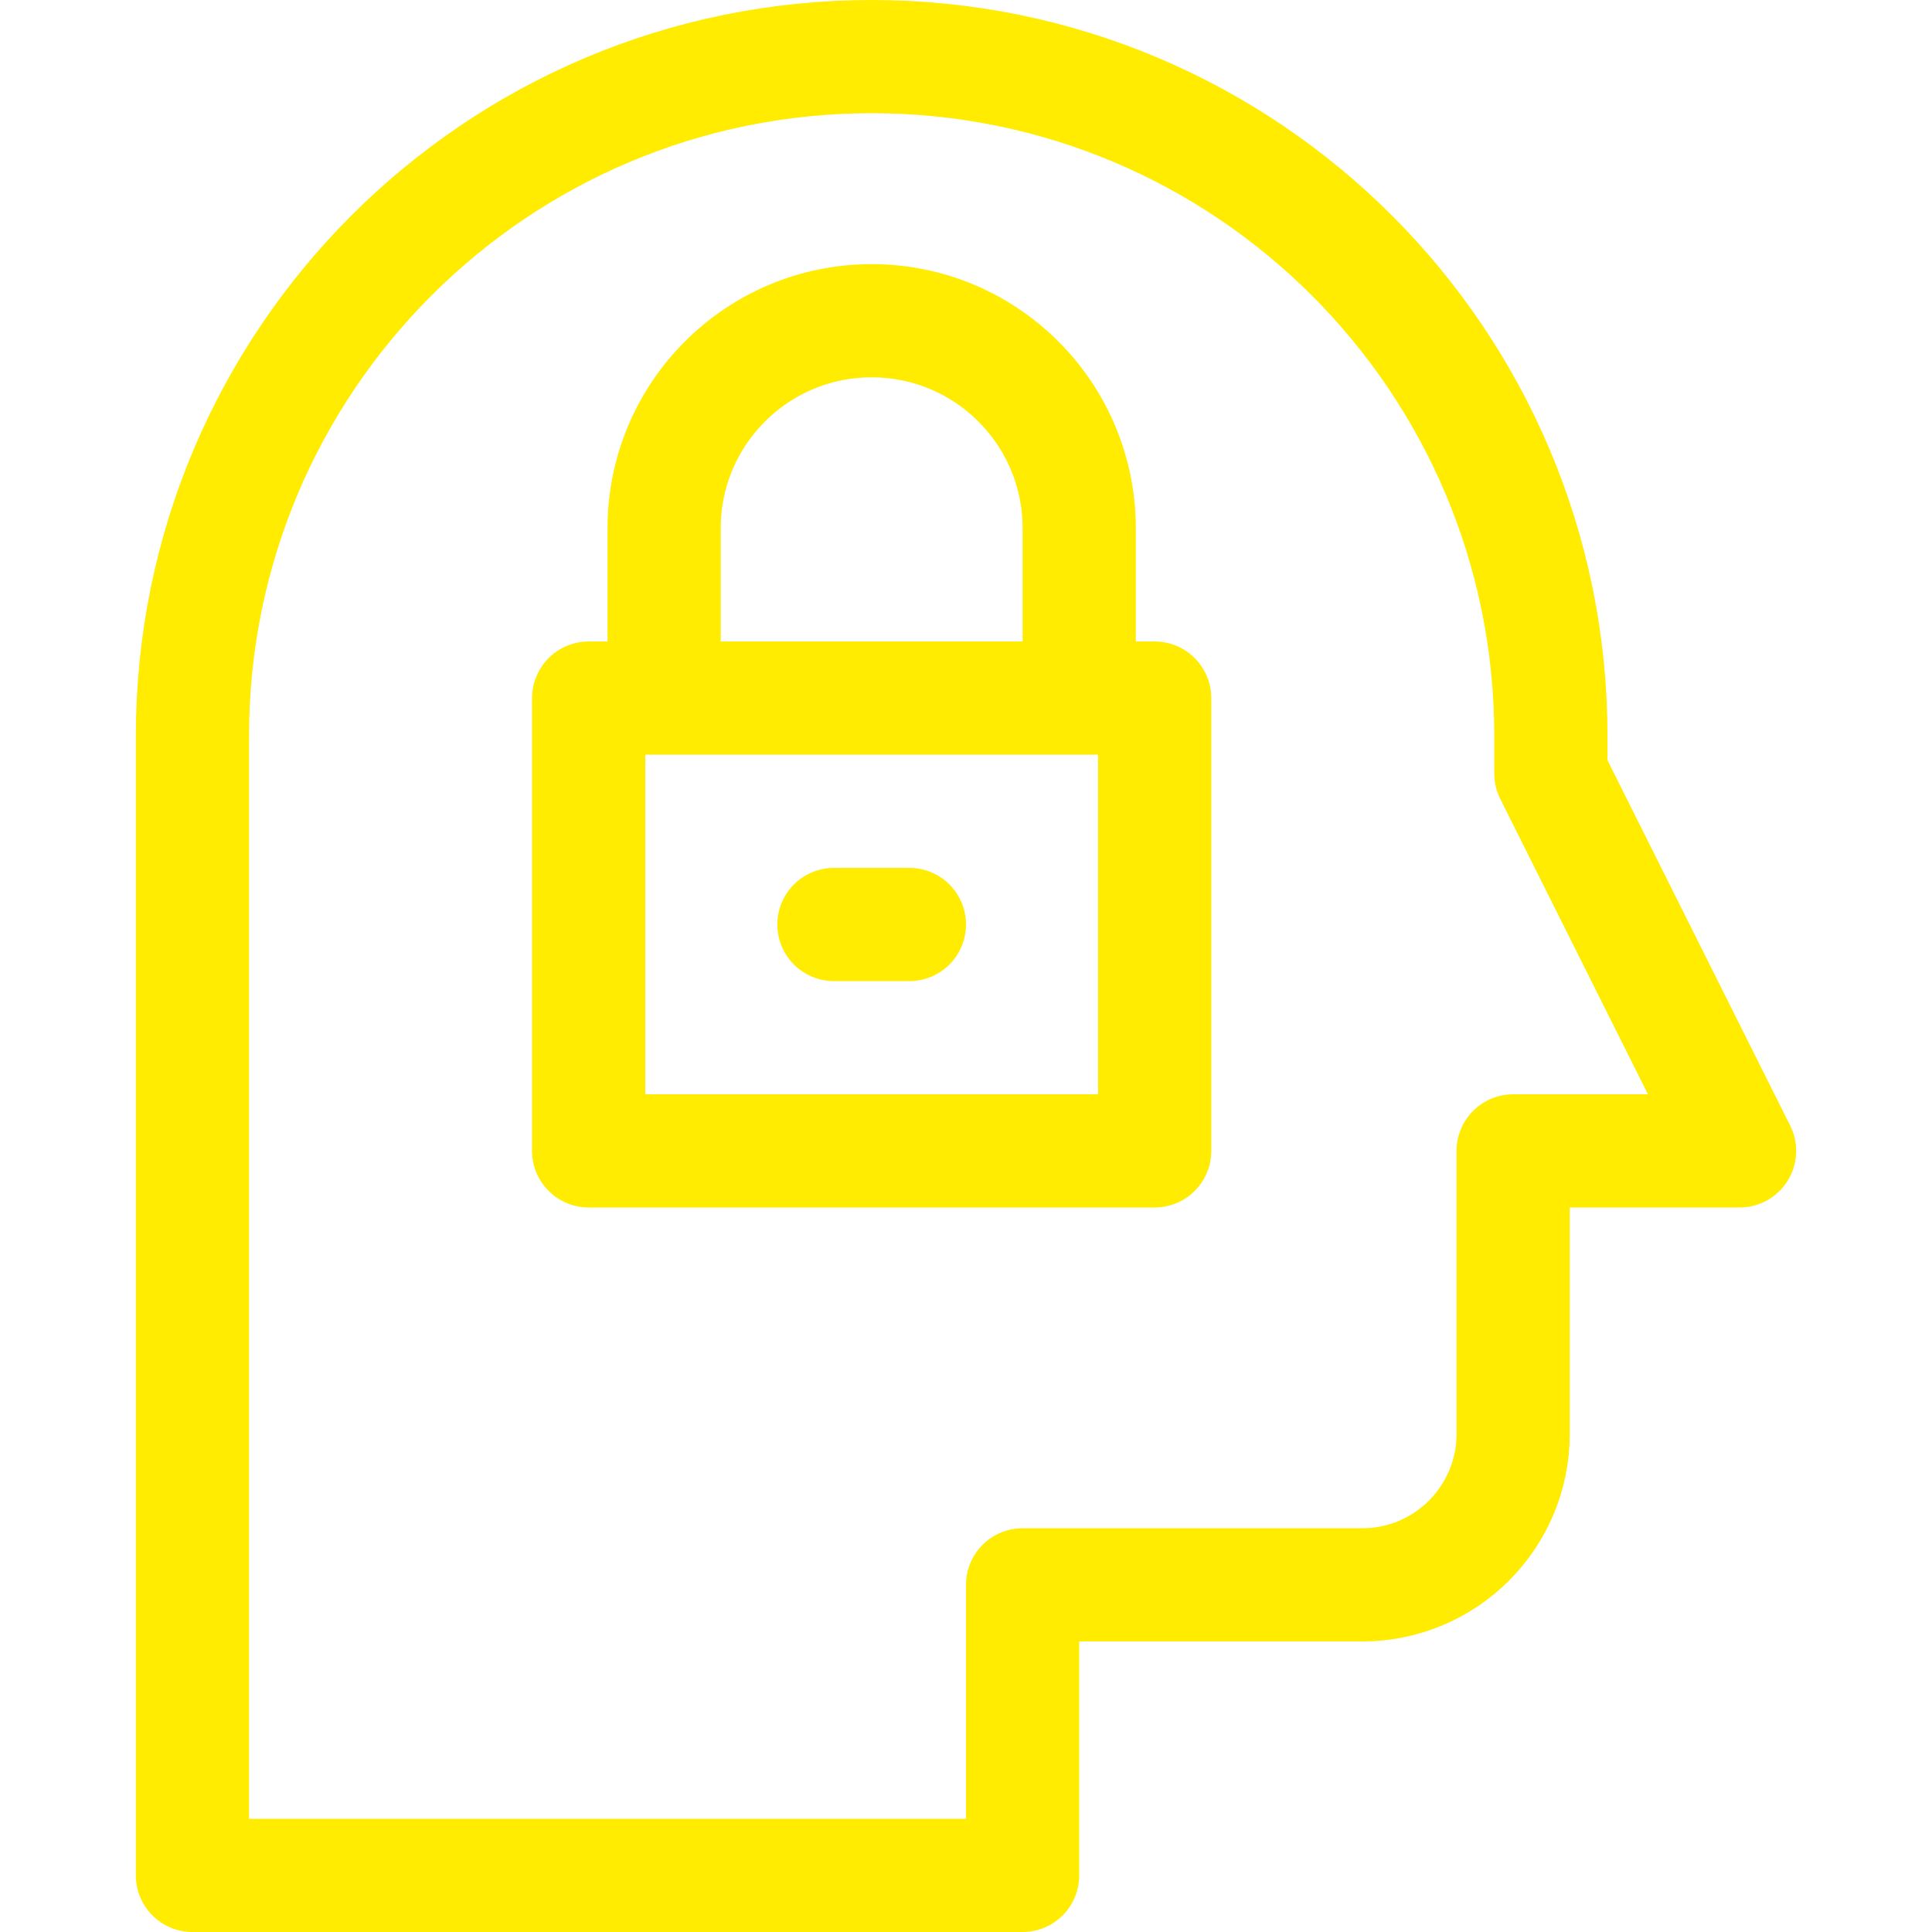 <?xml version="1.0" encoding="UTF-8"?>
<svg xmlns="http://www.w3.org/2000/svg" xmlns:xlink="http://www.w3.org/1999/xlink" xmlns:svgjs="http://svgjs.com/svgjs" version="1.1" width="512" height="512" x="0" y="0" viewBox="0 0 512 512" style="enable-background:new 0 0 512 512" xml:space="preserve" class="">
  <g>
    <path d="M156 185h150v120H156zM176 185v-45c0-30.376 24.624-55 55-55h0c30.376 0 55 24.624 55 55v45M221 245h20" style="stroke-width:30;stroke-linecap:round;stroke-linejoin:round;stroke-miterlimit:10;" fill="none" stroke="#ffec00" stroke-width="30" stroke-linecap="round" stroke-linejoin="round" stroke-miterlimit="10" data-original="#000000"></path>
    <path d="M411 205v-10c0-99.411-80.589-180-180-180h0C131.589 15 51 95.589 51 195v302h220v-77h90c22.091 0 40-17.909 40-40v-75h60l-50-100z" style="stroke-width:30;stroke-linecap:round;stroke-linejoin:round;stroke-miterlimit:10;" fill="none" stroke="#ffec00" stroke-width="30" stroke-linecap="round" stroke-linejoin="round" stroke-miterlimit="10" data-original="#000000"></path>
  </g>
</svg>
